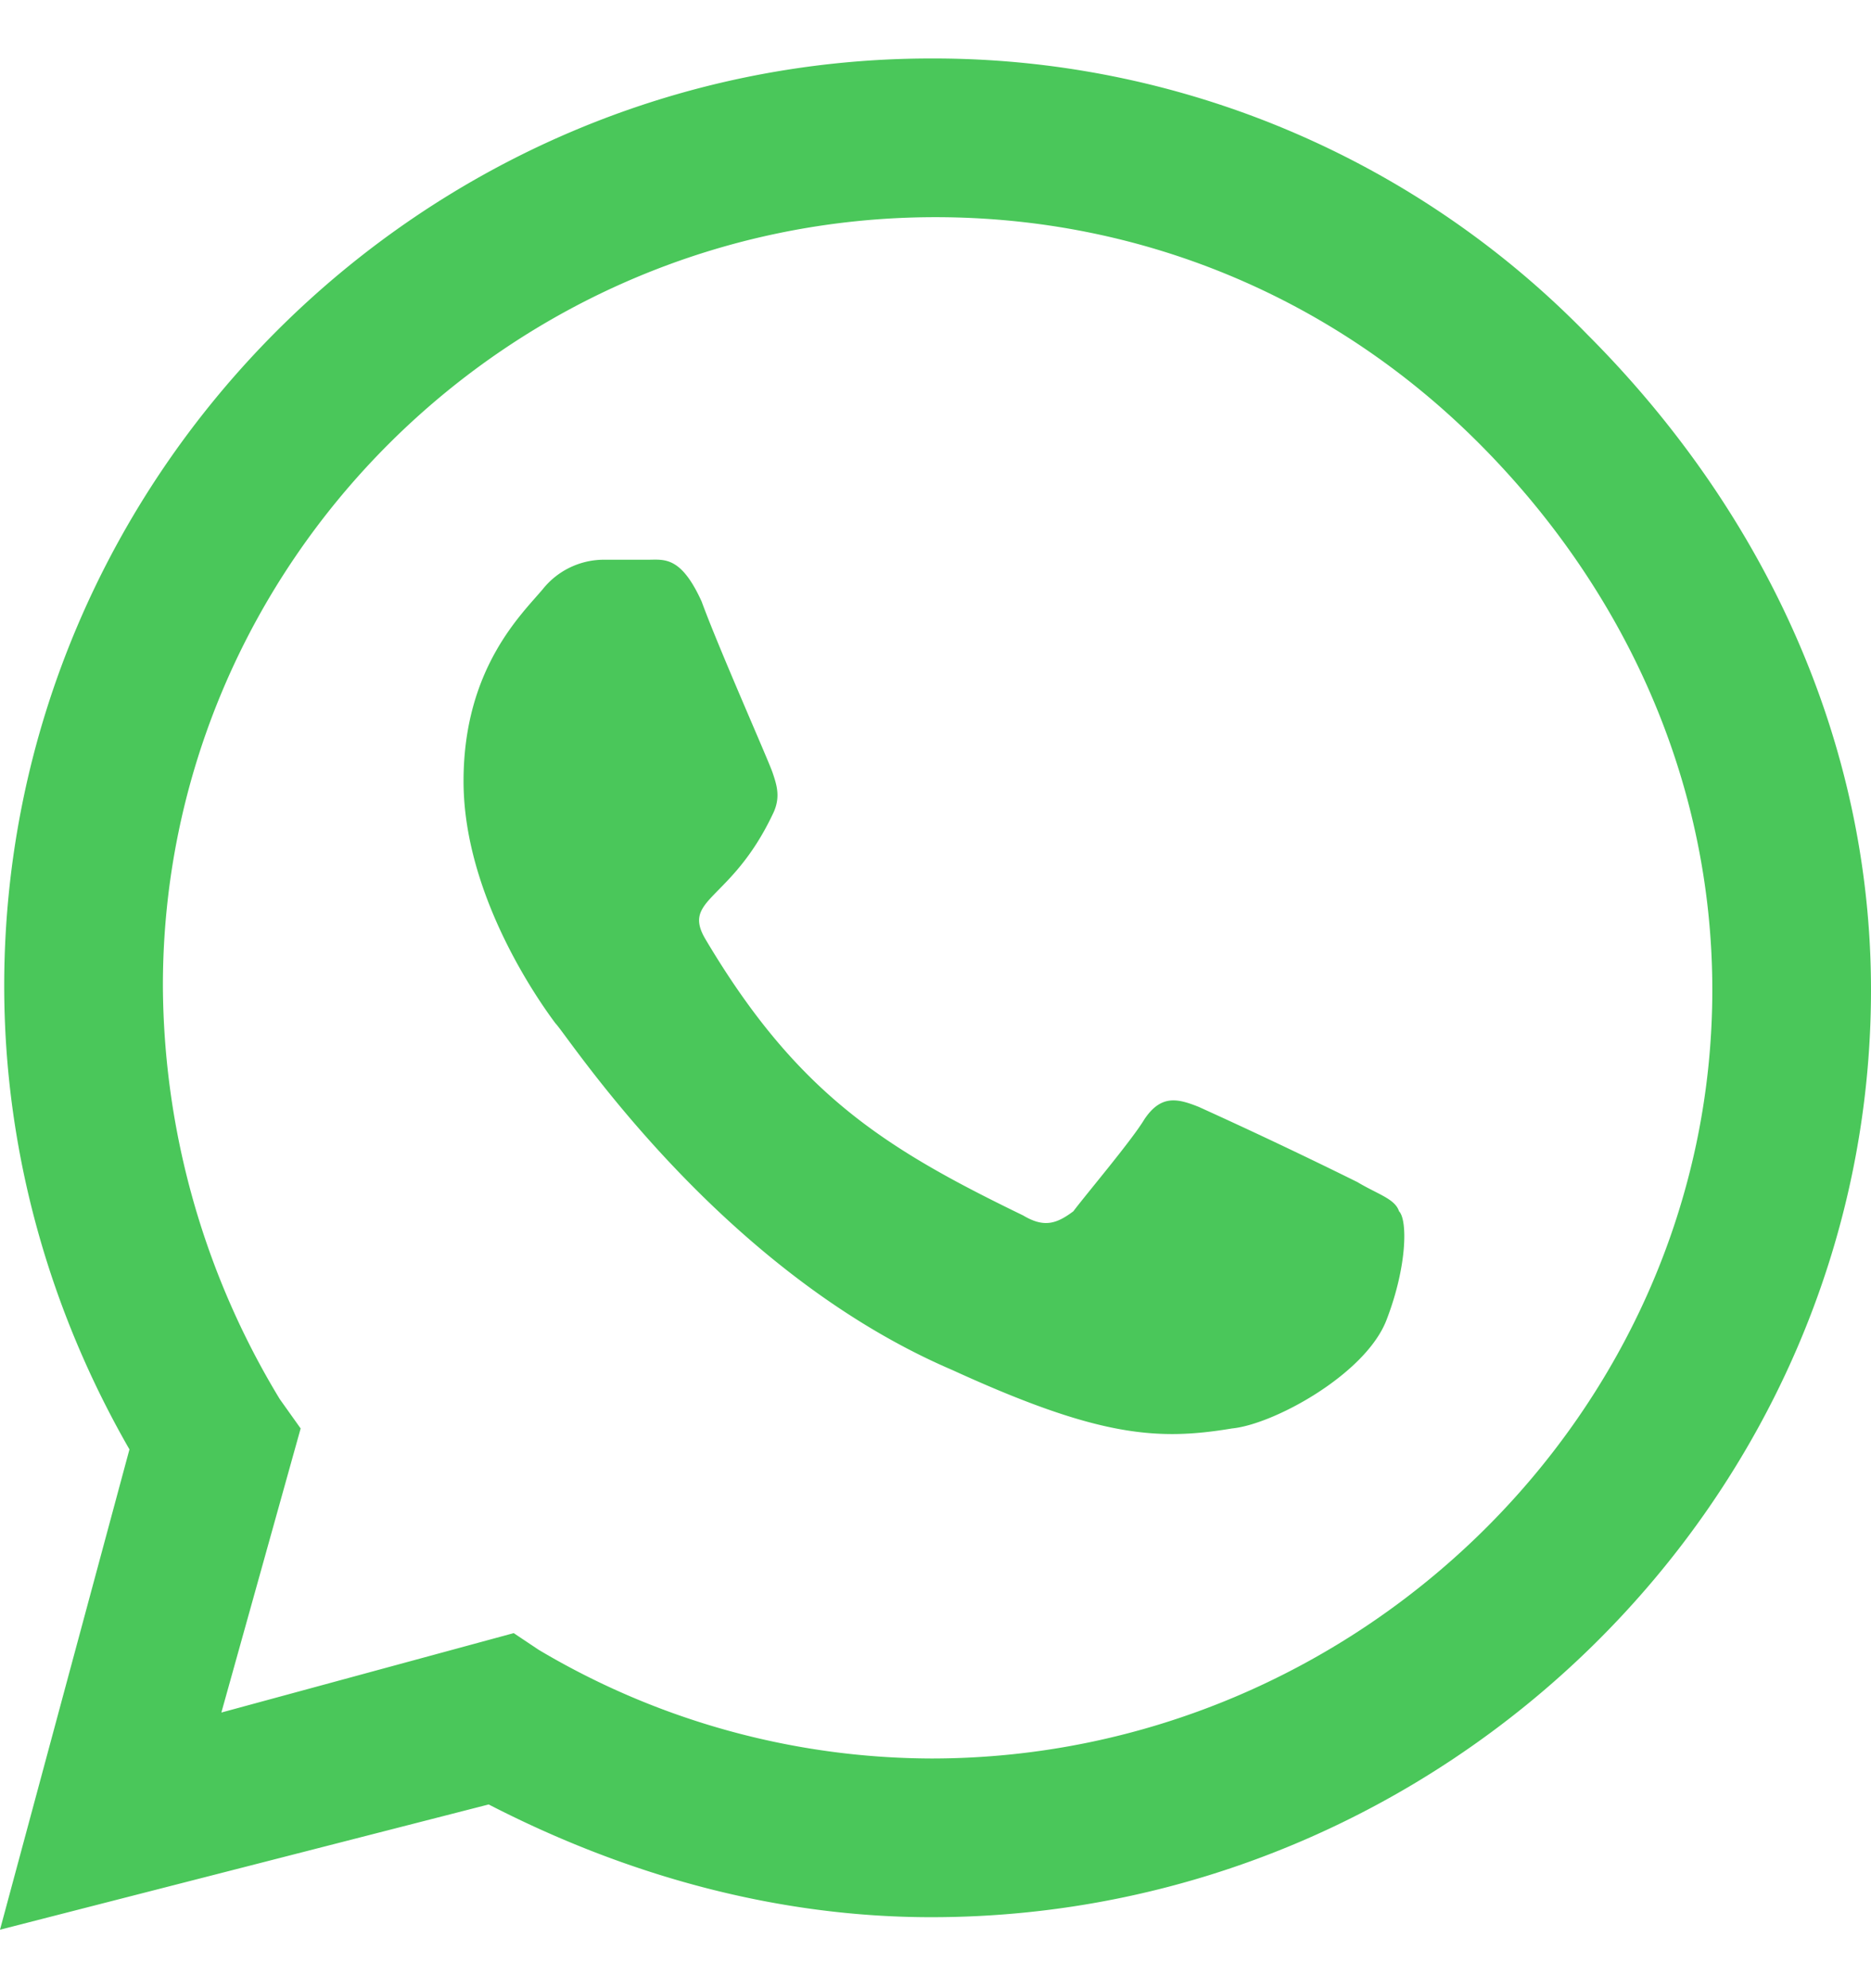 <svg width="16" height="17" fill="none" xmlns="http://www.w3.org/2000/svg"><path d="M13.571 2.857A7.802 7.802 0 007.964.5C3.607.5.036 4.071.036 8.429c0 1.428.393 2.785 1.071 3.964L0 16.5l4.179-1.071c1.178.607 2.464.964 3.785.964 4.393 0 8.036-3.572 8.036-7.929 0-2.143-.929-4.107-2.429-5.607zM7.964 15.036a6.605 6.605 0 01-3.357-.929l-.214-.143-2.5.679.678-2.429-.178-.25a6.87 6.87 0 01-1-3.535C1.393 4.82 4.357 1.857 8 1.857c1.75 0 3.393.679 4.643 1.929s2 2.893 2 4.678c0 3.607-3.036 6.572-6.679 6.572zm3.643-4.929a44.176 44.176 0 00-1.357-.643c-.179-.071-.321-.107-.464.107-.107.179-.5.643-.607.786-.143.107-.25.143-.429.036-1.179-.572-1.929-1.036-2.714-2.357-.215-.357.214-.322.571-1.072.072-.143.036-.25 0-.357C6.571 6.5 6.143 5.536 6 5.143c-.179-.393-.321-.357-.464-.357h-.357a.67.67 0 00-.536.25c-.179.214-.679.678-.679 1.643 0 1 .679 1.928.786 2.071.107.107 1.393 2.107 3.393 2.964 1.25.572 1.75.607 2.393.5.357-.035 1.143-.464 1.321-.928.179-.465.179-.857.107-.929-.035-.107-.178-.143-.357-.25z" fill="#4AC75A"/></svg>
